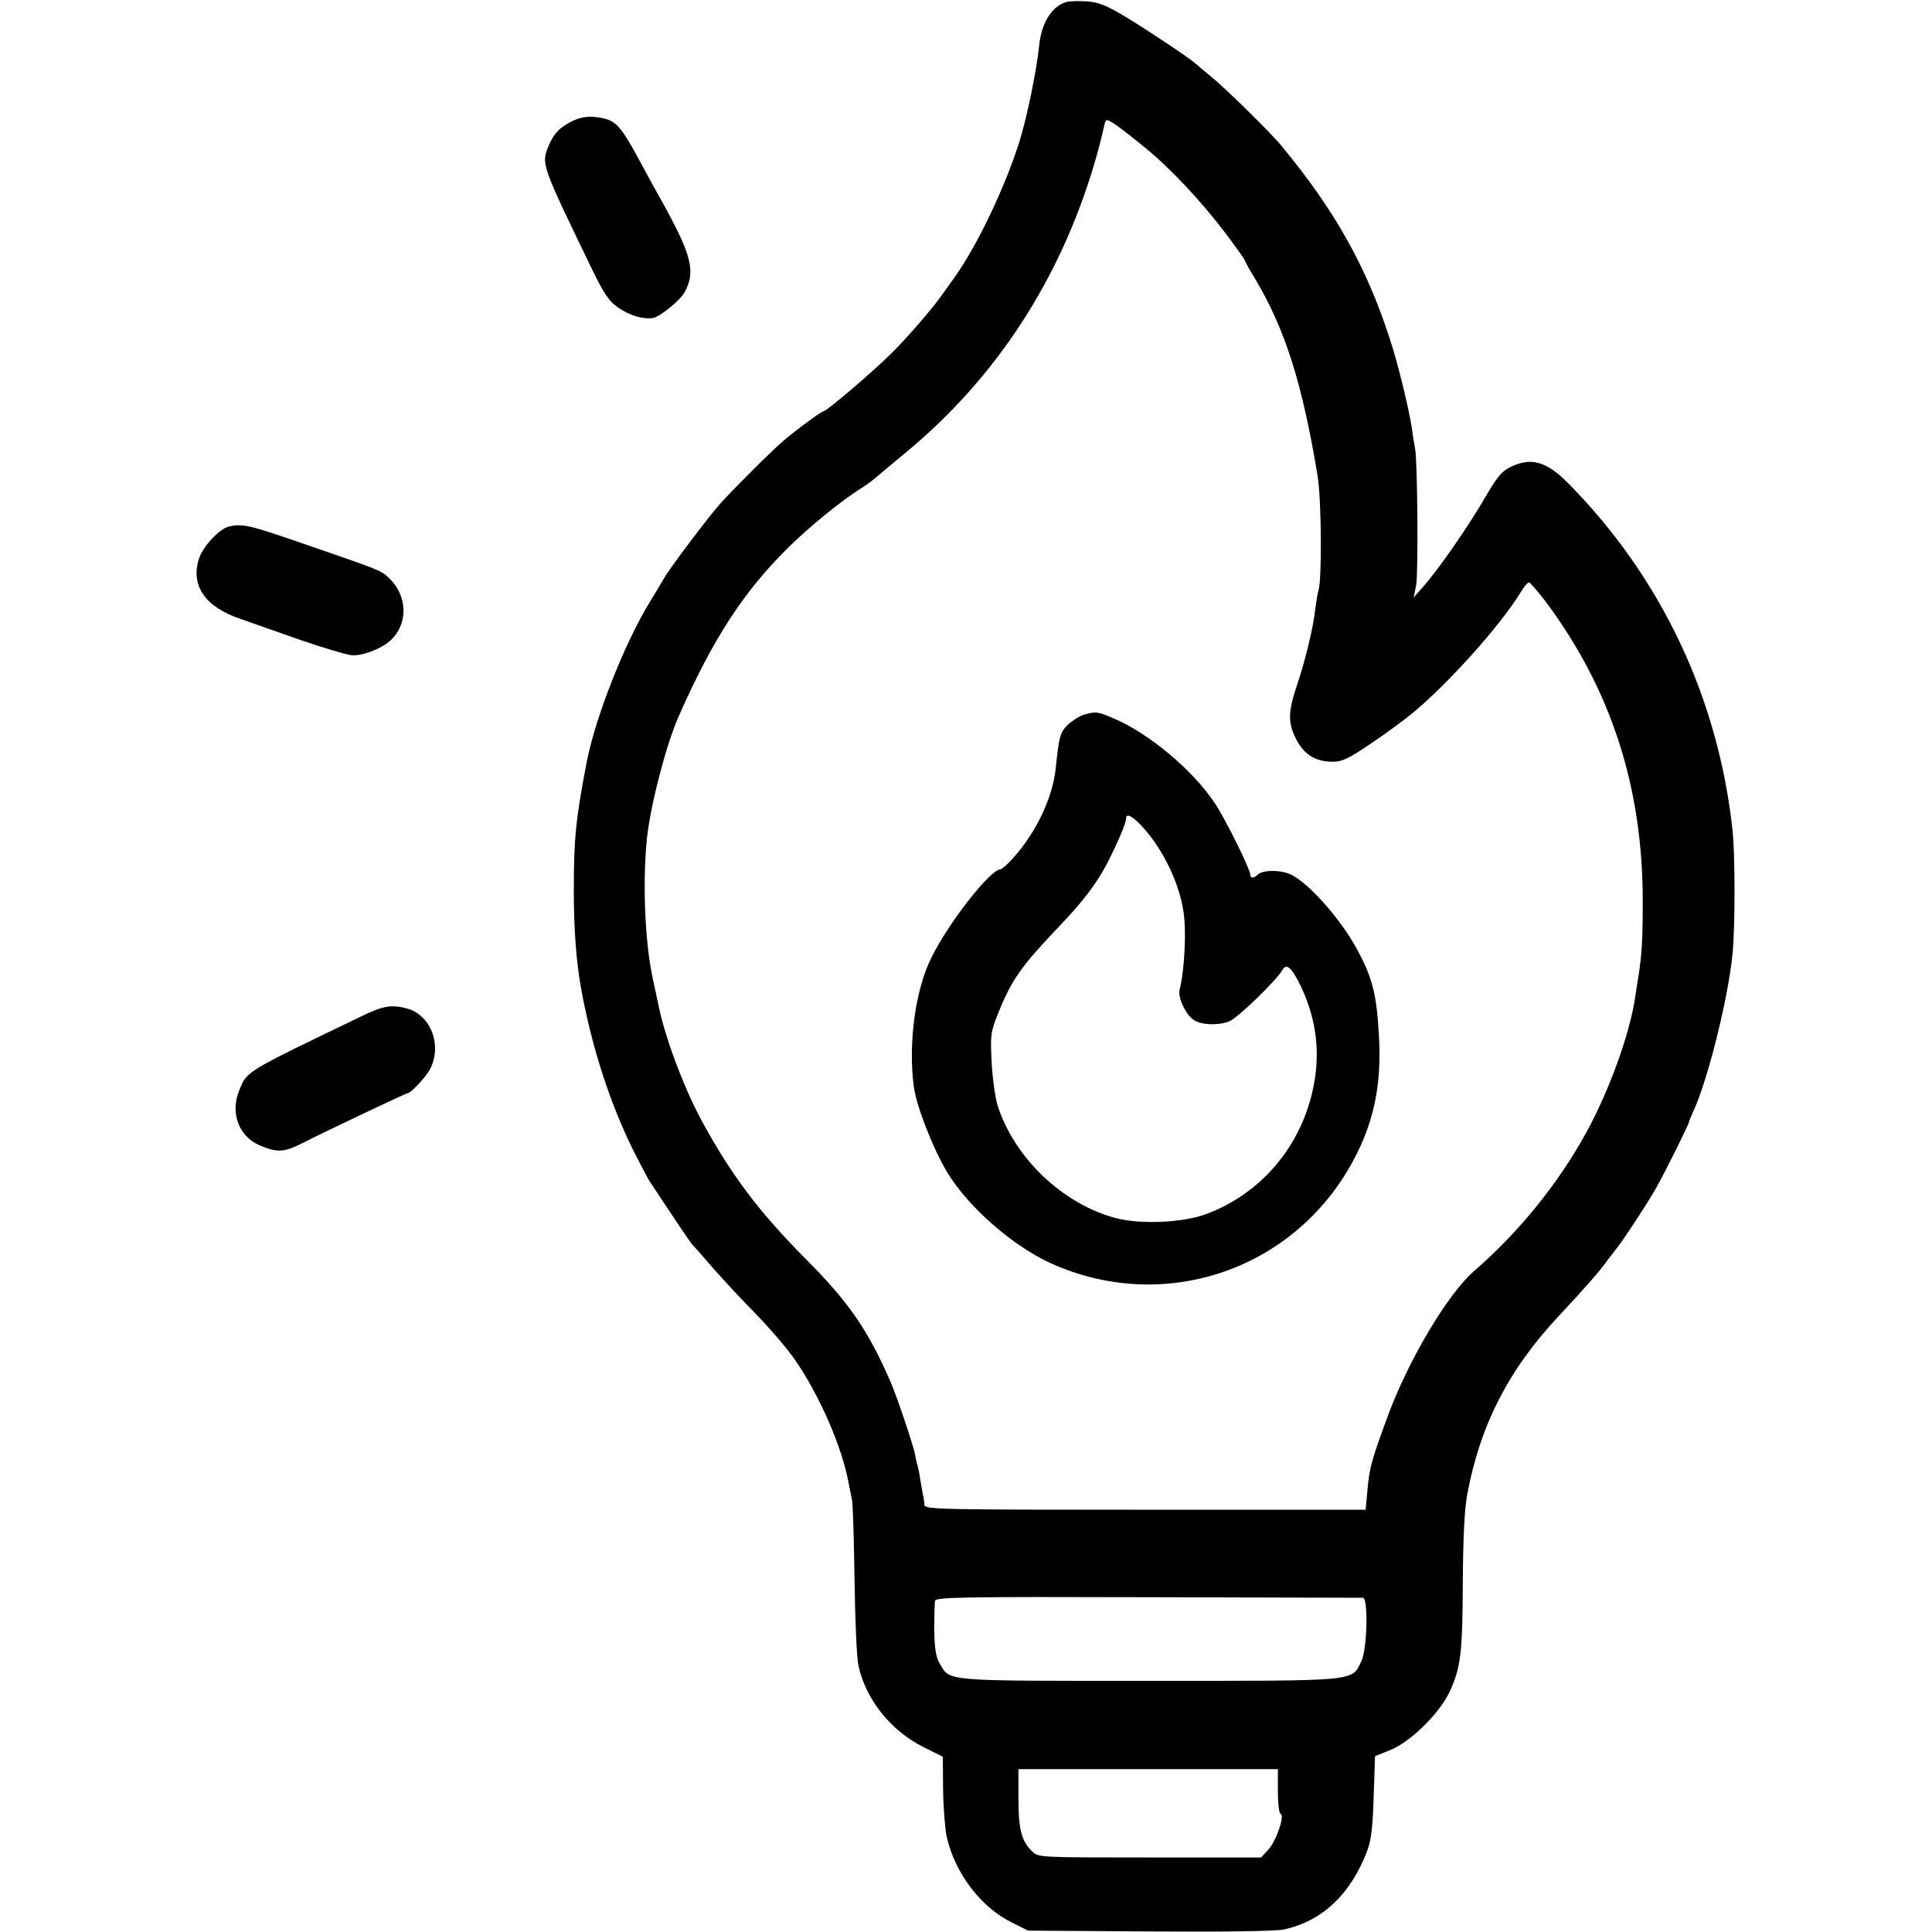 <?xml version="1.0" standalone="no"?>
<!DOCTYPE svg PUBLIC "-//W3C//DTD SVG 20010904//EN"
 "http://www.w3.org/TR/2001/REC-SVG-20010904/DTD/svg10.dtd">
<svg version="1.0" xmlns="http://www.w3.org/2000/svg"
 width="700pt" height="700pt" viewBox="0 0 700 700"
 preserveAspectRatio="xMidYMid meet">
<g transform="translate(0,700) scale(0.1,-0.1)"
fill="#000000" stroke="none">
<path d="M3865 6993 c-53 -14 -92 -75 -100 -159 -9 -89 -44 -259 -72 -349 -52
-164 -151 -372 -233 -488 -17 -23 -38 -53 -48 -67 -33 -47 -127 -156 -182
-210 -64 -64 -235 -210 -246 -210 -7 0 -91 -61 -143 -105 -34 -27 -199 -192
-236 -235 -46 -53 -180 -231 -199 -265 -9 -16 -31 -52 -48 -80 -94 -152 -200
-421 -232 -585 -40 -207 -47 -280 -47 -465 0 -142 9 -261 27 -360 40 -216 105
-415 191 -588 26 -51 52 -101 60 -112 83 -126 147 -221 152 -225 3 -3 33 -36
66 -75 33 -38 104 -115 158 -170 54 -55 120 -132 146 -170 90 -129 173 -320
196 -450 4 -22 10 -49 12 -60 3 -11 7 -139 9 -285 2 -146 8 -287 14 -313 26
-124 118 -239 238 -298 l68 -34 1 -120 c1 -66 7 -142 13 -170 30 -132 124
-256 237 -311 l58 -29 439 -3 c278 -2 456 1 487 7 140 30 243 128 303 286 14
38 20 86 23 196 l5 146 57 23 c73 30 177 133 213 210 41 87 47 142 48 396 1
163 6 265 16 319 46 249 149 452 331 646 99 106 149 163 178 204 11 15 25 32
30 39 16 17 120 175 145 221 34 60 120 233 120 241 0 3 7 20 15 37 52 111 126
408 142 568 10 96 10 364 0 454 -53 478 -257 910 -592 1251 -79 81 -135 98
-208 64 -36 -17 -50 -34 -96 -112 -58 -101 -168 -260 -224 -323 l-35 -40 9 45
c8 43 5 454 -4 495 -2 11 -8 43 -11 70 -10 70 -53 246 -81 329 -85 261 -199
464 -389 694 -39 49 -211 217 -261 257 -27 22 -52 43 -55 46 -12 13 -172 120
-252 168 -70 42 -98 53 -140 56 -29 2 -62 1 -73 -2z m285 -529 c90 -73 202
-193 288 -306 40 -53 72 -98 72 -101 0 -3 17 -34 38 -68 109 -183 171 -380
226 -714 14 -86 16 -377 3 -415 -3 -8 -8 -40 -12 -70 -6 -61 -37 -188 -65
-270 -33 -99 -34 -136 -6 -194 29 -59 71 -86 136 -86 32 0 58 12 137 66 54 36
123 87 153 112 130 108 317 317 389 435 12 20 26 37 31 37 4 0 32 -33 62 -72
236 -318 350 -670 350 -1083 0 -137 -3 -192 -16 -275 -2 -8 -6 -40 -11 -70
-19 -133 -93 -339 -178 -494 -101 -184 -244 -361 -407 -502 -94 -82 -235 -318
-310 -520 -60 -162 -68 -191 -75 -268 l-7 -76 -799 0 c-754 0 -799 1 -800 18
0 9 -2 24 -4 32 -2 8 -6 33 -10 55 -3 22 -8 48 -11 57 -3 9 -7 27 -9 40 -7 35
-65 207 -87 258 -82 190 -153 293 -312 452 -166 167 -269 304 -375 500 -65
121 -132 301 -155 415 -9 43 -19 89 -22 103 -28 133 -36 347 -20 502 13 122
69 337 113 438 124 282 236 456 401 618 77 76 194 171 267 216 17 11 39 27 50
37 11 10 61 51 110 92 323 268 553 620 678 1037 14 47 28 101 32 120 4 19 9
39 12 43 5 9 40 -15 143 -99z m788 -5253 c20 -1 16 -187 -6 -231 -36 -73 -6
-70 -770 -70 -756 0 -718 -3 -758 64 -13 23 -18 53 -19 121 0 49 1 97 3 105 3
13 95 15 770 13 422 -1 773 -2 780 -2z m-308 -700 c0 -45 4 -81 10 -83 16 -5
-16 -99 -45 -130 l-26 -28 -403 0 c-397 0 -403 0 -425 21 -40 37 -51 80 -51
194 l0 105 470 0 470 0 0 -79z"/>
<path d="M3926 4410 c-16 -5 -41 -21 -57 -36 -28 -27 -32 -43 -44 -158 -11
-108 -73 -236 -157 -328 -19 -21 -39 -38 -44 -38 -36 -1 -185 -190 -248 -317
-60 -118 -86 -314 -65 -471 10 -71 69 -223 120 -308 75 -125 235 -266 374
-330 419 -191 903 -20 1110 394 66 131 91 263 81 430 -8 148 -23 209 -79 312
-58 108 -171 236 -237 270 -37 19 -105 19 -123 1 -14 -14 -27 -14 -27 0 0 19
-89 200 -128 258 -78 119 -240 255 -369 309 -56 24 -63 25 -107 12z m218 -411
c71 -79 129 -200 144 -302 11 -71 4 -210 -14 -283 -7 -28 22 -91 52 -110 27
-18 88 -20 127 -5 30 11 173 150 193 186 15 27 34 10 68 -60 60 -128 73 -258
37 -397 -51 -198 -191 -356 -381 -427 -84 -31 -235 -38 -325 -15 -193 50 -370
218 -431 410 -8 27 -18 96 -21 154 -5 99 -4 109 22 175 51 127 84 173 224 320
86 90 136 156 174 230 41 81 67 143 67 160 0 21 26 7 64 -36z"/>
<path d="M2075 6562 c-47 -23 -69 -46 -88 -92 -26 -64 -25 -67 151 -431 50
-104 68 -130 101 -153 42 -29 91 -44 127 -38 25 4 99 64 115 94 41 76 25 136
-92 345 -10 18 -35 63 -55 100 -90 168 -101 179 -176 189 -30 3 -55 -1 -83
-14z"/>
<path d="M832 5093 c-36 -7 -98 -73 -112 -120 -29 -96 24 -172 150 -215 41
-15 141 -49 222 -78 81 -28 163 -52 182 -54 36 -4 107 23 139 52 67 60 65 164
-5 229 -28 26 -27 26 -297 119 -205 71 -228 77 -279 67z"/>
<path d="M1312 3319 c-428 -206 -416 -199 -445 -269 -34 -82 -2 -167 74 -200
62 -26 87 -25 146 4 113 57 386 186 392 186 10 0 67 61 79 86 45 87 3 196 -83
220 -57 15 -86 10 -163 -27z"/>
</g>
</svg>
